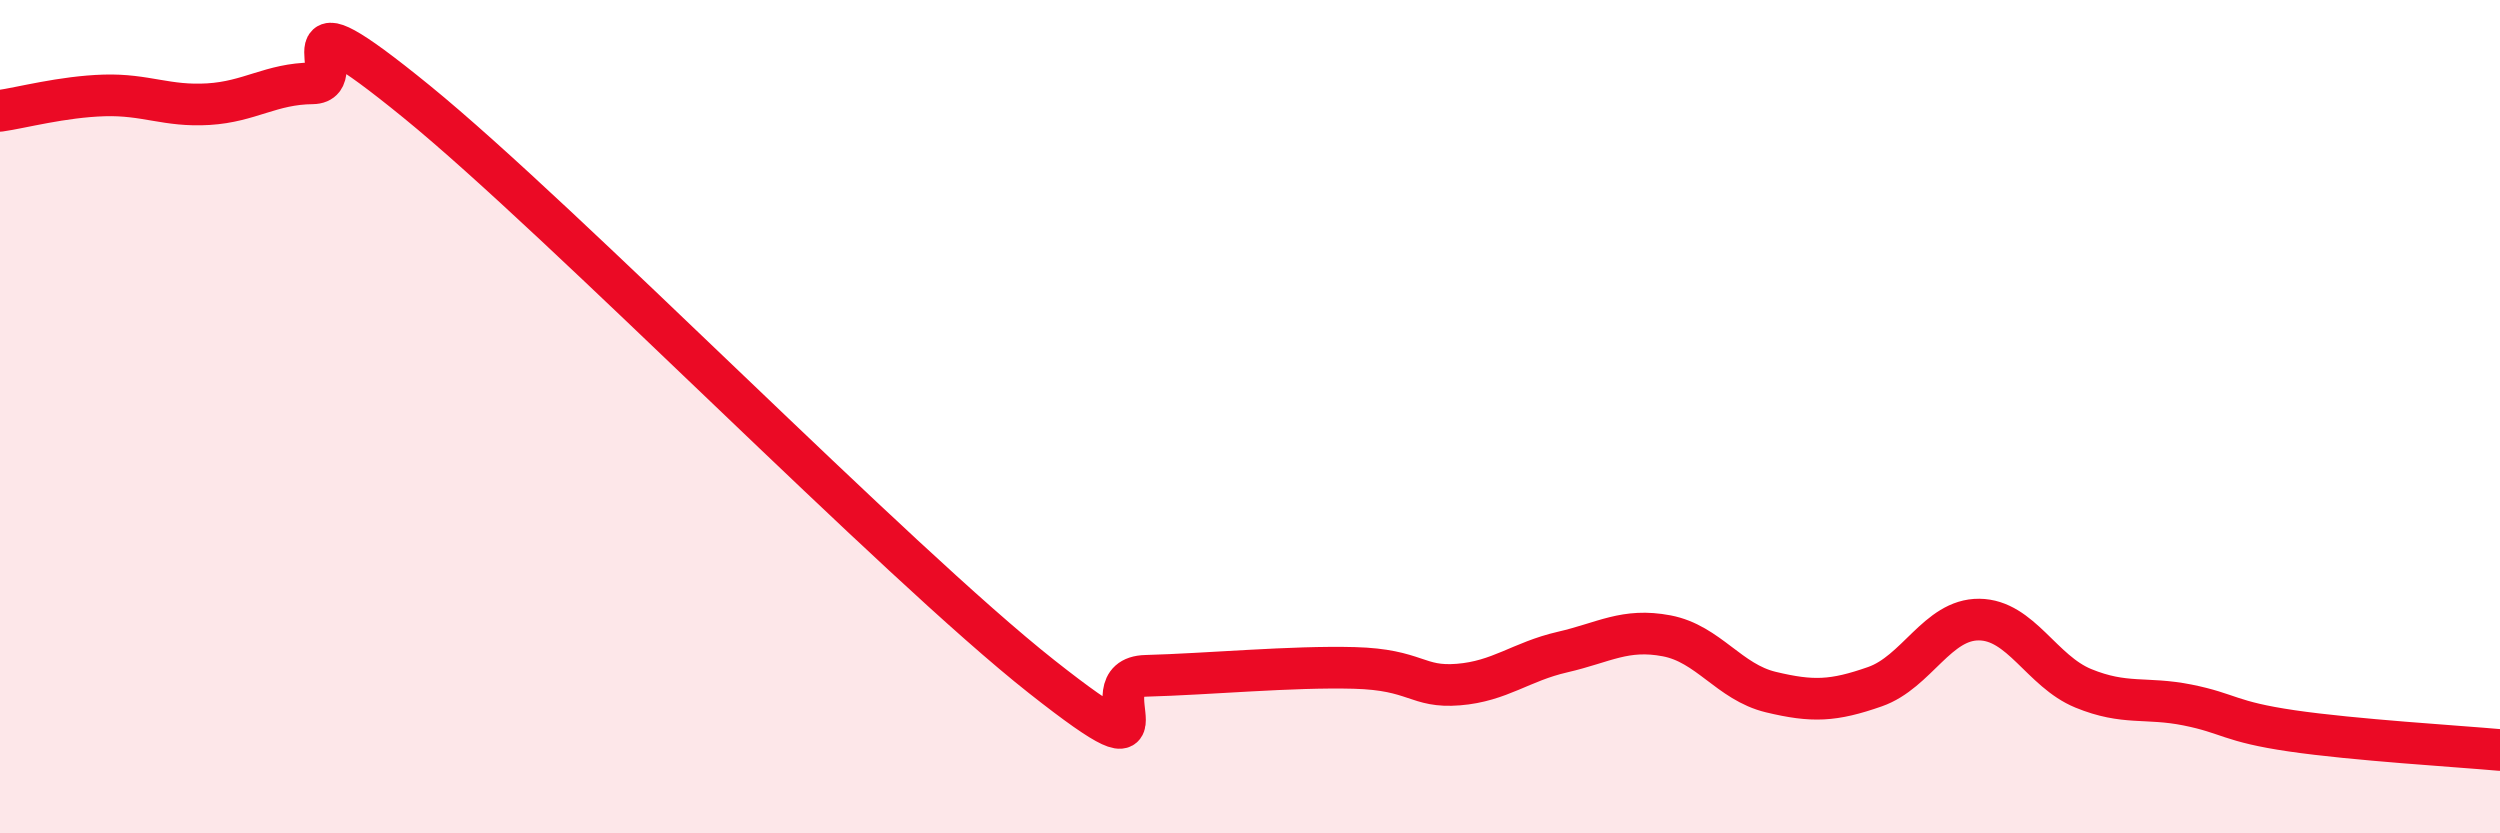 
    <svg width="60" height="20" viewBox="0 0 60 20" xmlns="http://www.w3.org/2000/svg">
      <path
        d="M 0,2.66 C 0.5,2.59 1.5,2.32 2.5,2.29 C 3.5,2.26 4,2.56 5,2.5 C 6,2.44 6.5,2.01 7.5,2 C 8.5,1.99 6.5,-0.41 10,2.44 C 13.5,5.29 21.5,13.48 25,16.24 C 28.5,19 26,16.26 27.5,16.22 C 29,16.18 31,15.99 32.5,16.03 C 34,16.07 34,16.51 35,16.43 C 36,16.35 36.5,15.88 37.5,15.65 C 38.5,15.42 39,15.07 40,15.26 C 41,15.45 41.5,16.37 42.5,16.61 C 43.5,16.85 44,16.83 45,16.48 C 46,16.13 46.5,14.86 47.5,14.87 C 48.5,14.88 49,16.11 50,16.52 C 51,16.93 51.5,16.72 52.5,16.92 C 53.5,17.12 53.5,17.32 55,17.54 C 56.5,17.76 59,17.91 60,18L60 20L0 20Z"
        fill="#EB0A25"
        opacity="0.1"
        stroke-linecap="round"
        stroke-linejoin="round"
      />
      <path
        d="M 0,2.66 C 0.5,2.59 1.5,2.32 2.5,2.29 C 3.5,2.26 4,2.56 5,2.5 C 6,2.44 6.5,2.01 7.5,2 C 8.5,1.99 6.5,-0.41 10,2.44 C 13.5,5.29 21.5,13.48 25,16.24 C 28.5,19 26,16.26 27.5,16.22 C 29,16.18 31,15.99 32.5,16.03 C 34,16.07 34,16.51 35,16.43 C 36,16.35 36.5,15.88 37.5,15.65 C 38.5,15.42 39,15.07 40,15.26 C 41,15.45 41.5,16.37 42.5,16.61 C 43.5,16.85 44,16.83 45,16.48 C 46,16.13 46.5,14.86 47.5,14.87 C 48.5,14.88 49,16.11 50,16.52 C 51,16.93 51.5,16.72 52.5,16.92 C 53.5,17.12 53.5,17.32 55,17.54 C 56.5,17.76 59,17.91 60,18"
        stroke="#EB0A25"
        stroke-width="1"
        fill="none"
        stroke-linecap="round"
        stroke-linejoin="round"
      />
    </svg>
  